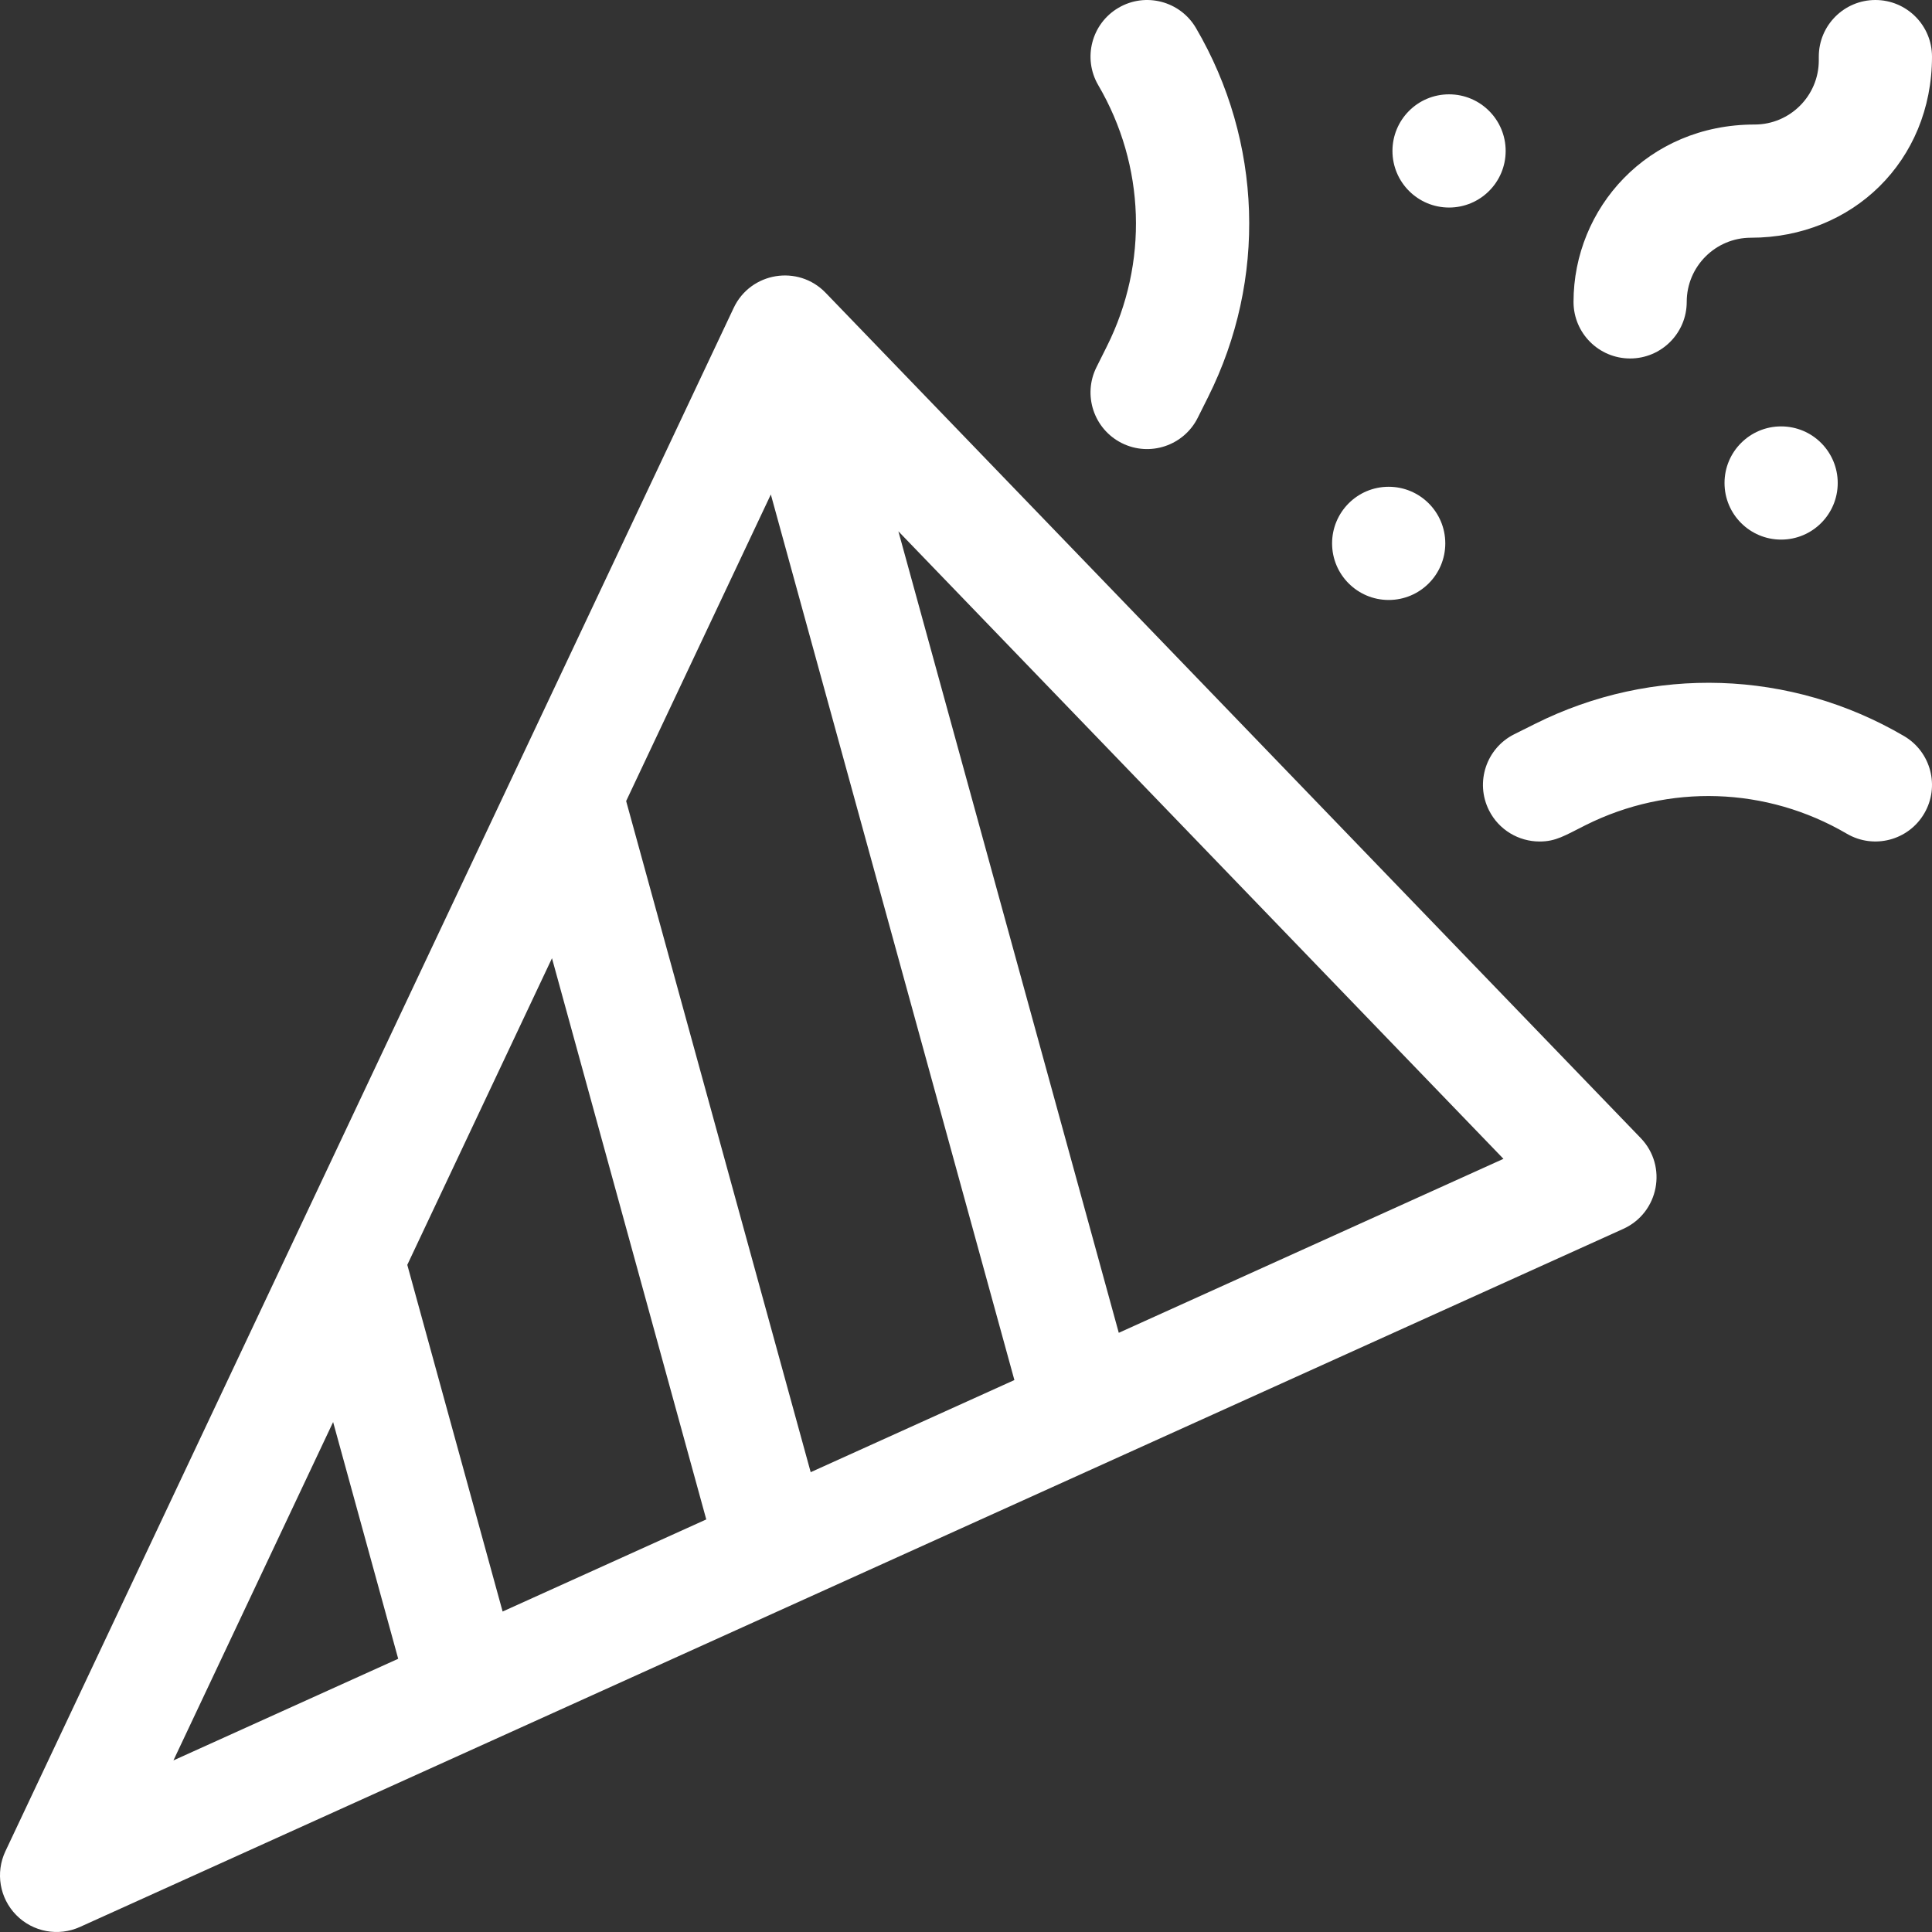 <svg width="64" height="64" viewBox="0 0 64 64" fill="none" xmlns="http://www.w3.org/2000/svg">
<rect x="0" y="0" width="64" height="64" fill="#333333" stroke="none"/>
<g clip-path="url(#clip0_613_227)">
<path d="M27.35 9.699C26.441 8.756 24.865 9.012 24.304 10.2L0.179 61.325C-0.156 62.035 -0.013 62.88 0.539 63.44C1.091 64.001 1.933 64.156 2.648 63.833L53.773 40.708C54.951 40.175 55.25 38.632 54.35 37.699L27.35 9.699ZM25.535 16.38L33.603 45.716L26.855 48.768L20.742 26.536L25.535 16.38ZM16.65 53.384L13.492 41.9L18.285 31.743L23.396 50.333L16.65 53.384ZM11.035 47.107L13.191 54.949L5.745 58.316L11.035 47.107ZM37.061 44.151L29.76 17.6L49.804 38.388L37.061 44.151Z" fill="white"/>
<path d="M36.667 11.473L36.323 12.162C35.86 13.088 36.235 14.214 37.161 14.678C38.089 15.142 39.215 14.763 39.677 13.839L40.021 13.151C41.969 9.256 41.818 4.687 39.618 0.928C39.095 0.035 37.946 -0.266 37.053 0.257C36.159 0.78 35.859 1.929 36.382 2.823C37.939 5.482 38.046 8.716 36.667 11.473Z" fill="white"/>
<path d="M63.072 24.382C59.314 22.182 54.745 22.031 50.85 23.979L50.161 24.323C49.235 24.786 48.86 25.913 49.323 26.839C49.651 27.496 50.313 27.876 51.001 27.876C51.543 27.876 51.832 27.681 52.527 27.333C55.284 25.954 58.518 26.061 61.178 27.618C62.071 28.141 63.22 27.841 63.743 26.947C64.266 26.054 63.966 24.905 63.072 24.382Z" fill="white"/>
<path d="M62.125 0C61.089 0 60.25 0.84 60.25 1.875V2C60.25 3.172 59.297 4.125 58.125 4.125C54.569 4.125 52.125 6.907 52.125 10C52.125 11.036 52.964 11.875 54 11.875C55.035 11.875 55.875 11.036 55.875 10C55.875 8.828 56.828 7.875 58 7.875C61.362 7.875 64 5.337 64 1.875C64 0.84 63.16 0 62.125 0Z" fill="white"/>
<path d="M48.002 6.875C49.038 6.875 49.877 6.036 49.877 5C49.877 3.965 49.038 3.125 48.002 3.125C46.956 3.125 46.127 3.973 46.127 5C46.127 6.036 46.967 6.875 48.002 6.875Z" fill="white"/>
<path d="M46.002 19.875C47.038 19.875 47.877 19.036 47.877 18C47.877 16.965 47.038 16.125 46.002 16.125C44.956 16.125 44.127 16.974 44.127 18C44.127 19.036 44.967 19.875 46.002 19.875Z" fill="white"/>
<path d="M60.877 16C60.877 14.973 60.047 14.125 59.001 14.125C57.965 14.125 57.127 14.965 57.127 16C57.127 17.036 57.967 17.875 59.002 17.875C60.038 17.875 60.877 17.036 60.877 16Z" fill="white"/>
</g>
<defs>
<clipPath id="clip0_613_227">
<rect width="64" height="64" fill="white"/>
</clipPath>
</defs>
</svg>
